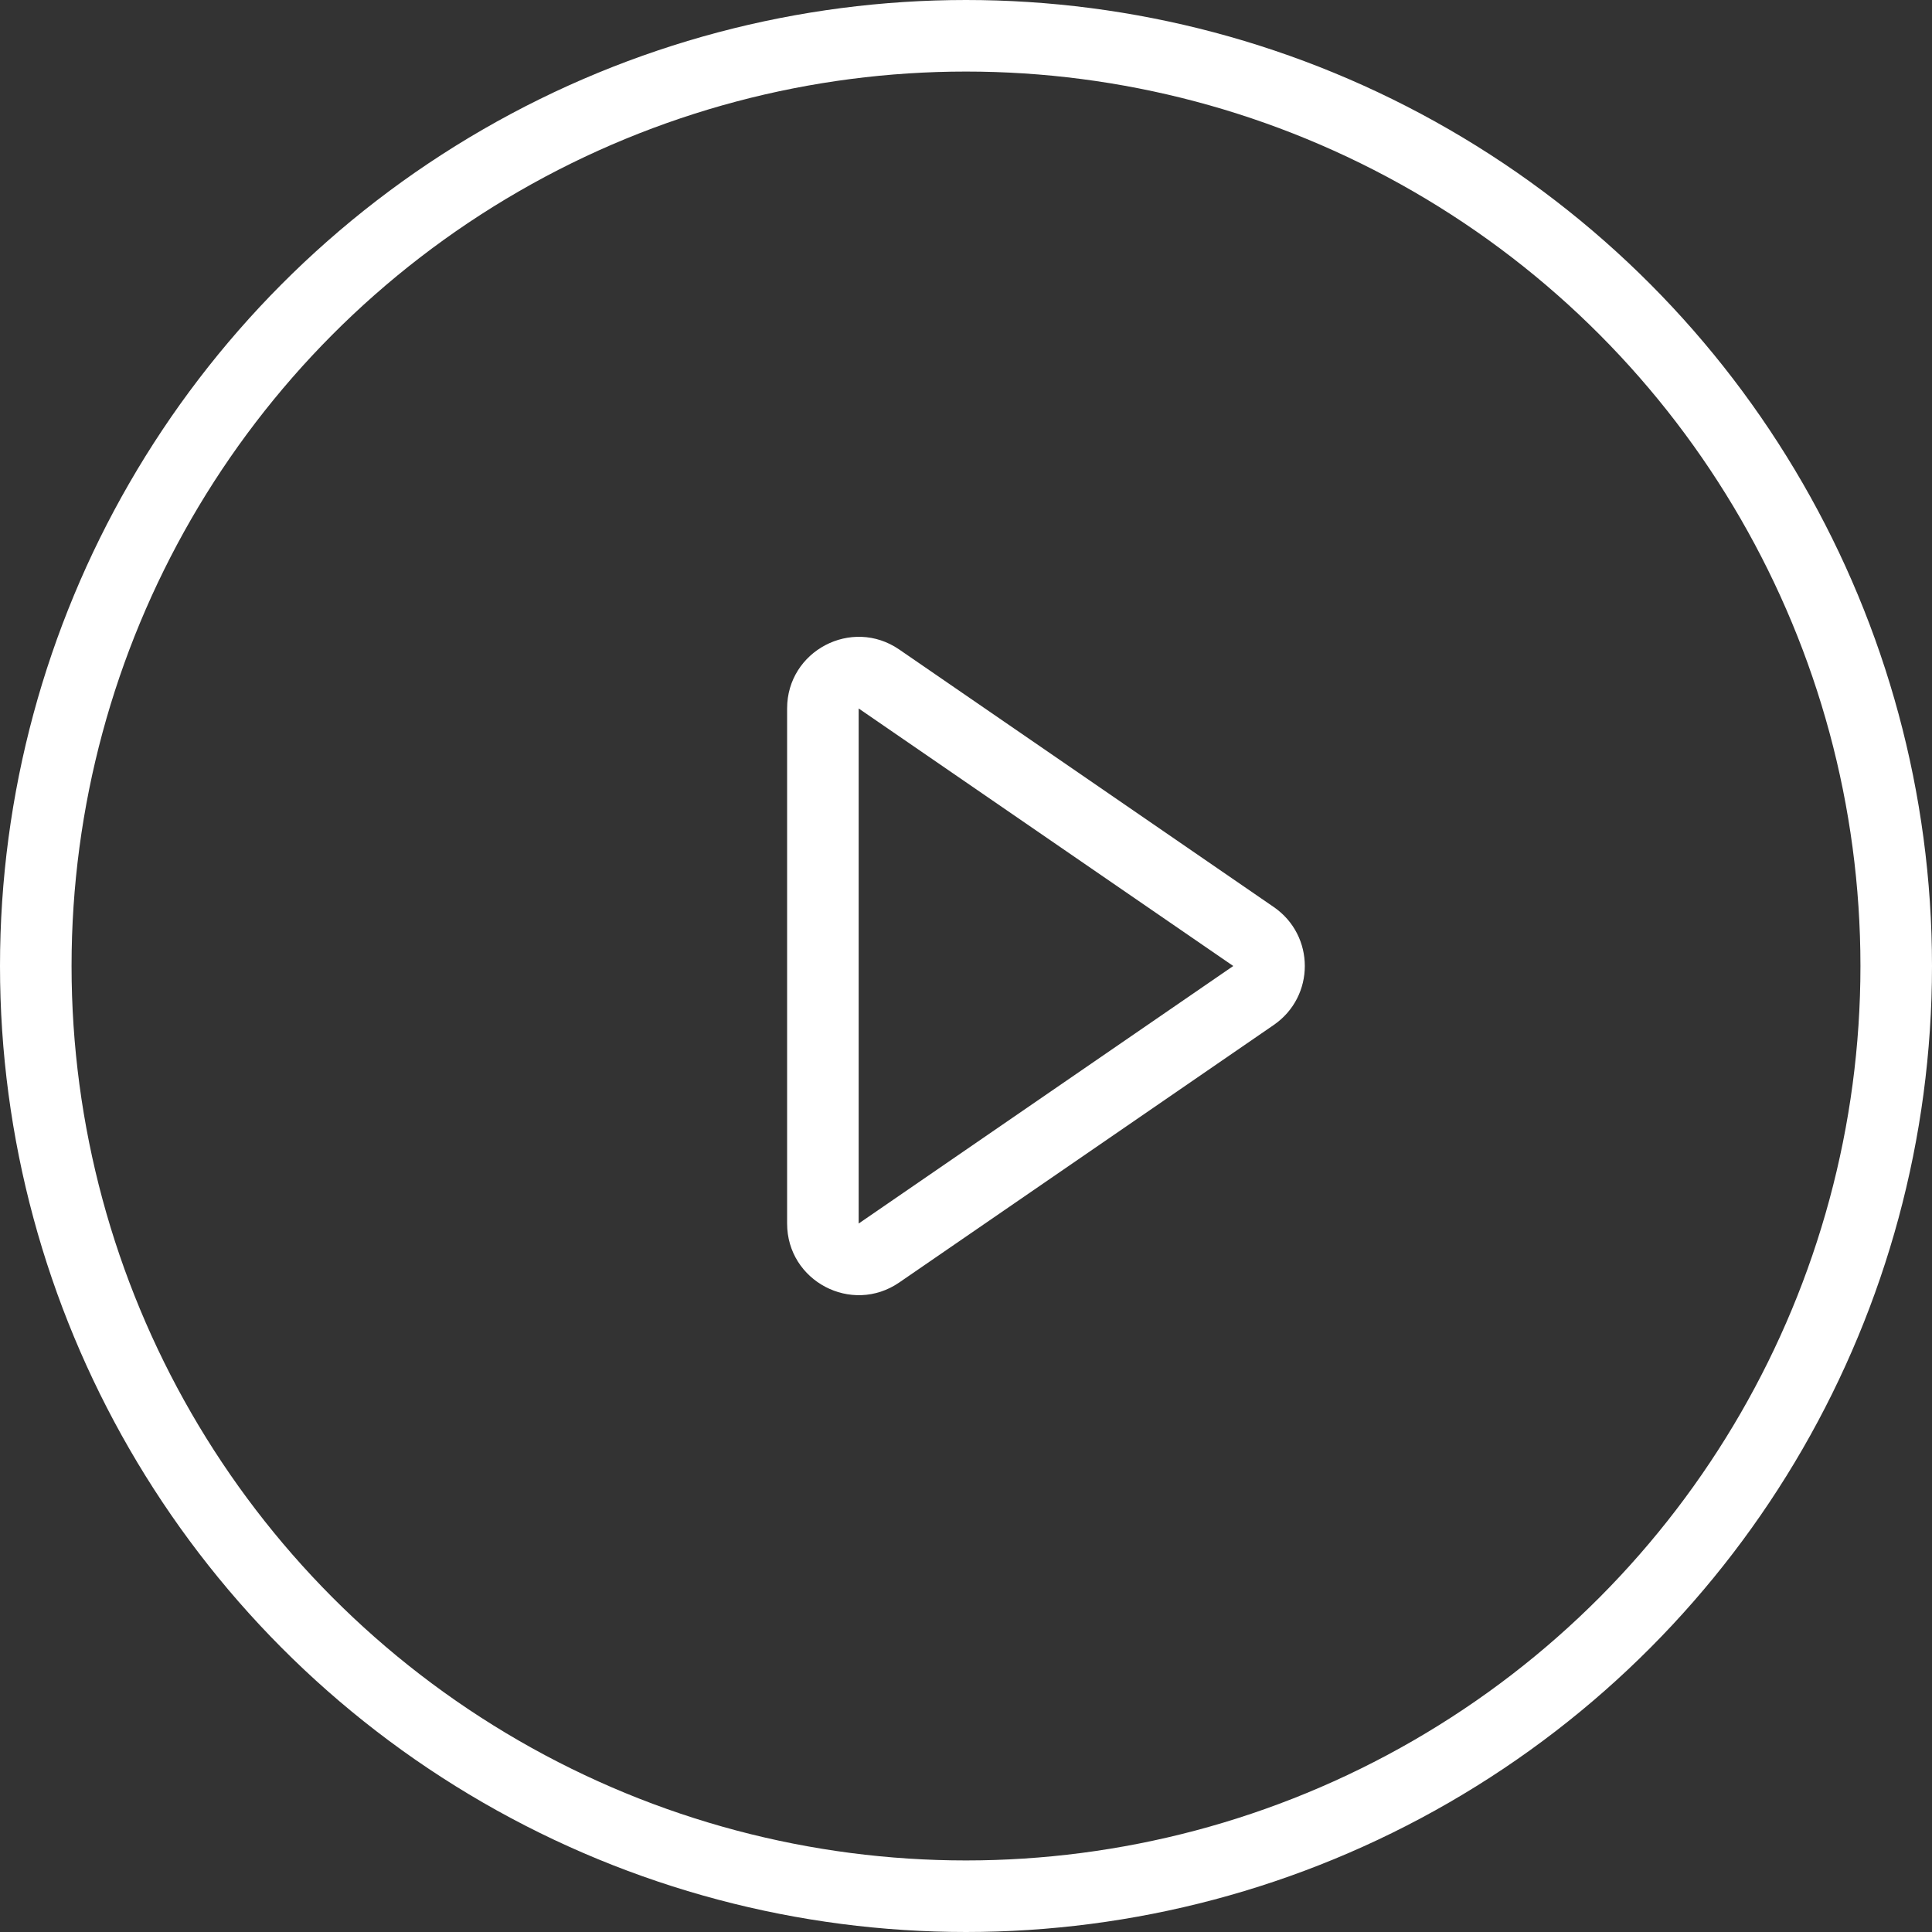 <svg xmlns="http://www.w3.org/2000/svg" width="27" height="27" viewBox="0 0 27 27">
  <rect x="0" y="0" width="27" height="27" fill="#333333" stroke="none"/>
  <g id="グループ_1884" data-name="グループ 1884" transform="translate(-379 -6430)">
    <g id="楕円形_5" data-name="楕円形 5" transform="translate(379 6430)" fill="none" stroke="#fff" stroke-width="1">
      <circle cx="13.5" cy="13.5" r="13.5" stroke="none"/>
      <circle cx="13.5" cy="13.5" r="13" fill="none"/>
    </g>
    <g id="多角形_2" data-name="多角形 2" transform="translate(398 6438) rotate(90)" fill="none">
      <path d="M4.676,1.2a1,1,0,0,1,1.648,0l3.6,5.235A1,1,0,0,1,9.1,8H1.9a1,1,0,0,1-.824-1.567Z" stroke="none"/>
      <path d="M 5.5 1.765 L 1.901 7 C 1.901 7 1.901 7 1.901 7 L 9.099 7 C 9.099 7 9.099 7 9.099 7 L 5.5 1.765 M 5.5 0.765 C 5.813 0.765 6.125 0.91 6.324 1.199 L 9.923 6.433 C 10.379 7.097 9.904 8 9.099 8 L 1.901 8 C 1.096 8 0.621 7.097 1.077 6.433 L 4.676 1.199 C 4.875 0.91 5.187 0.765 5.5 0.765 Z" stroke="none" fill="#fff"/>
    </g>
  </g>
</svg>
